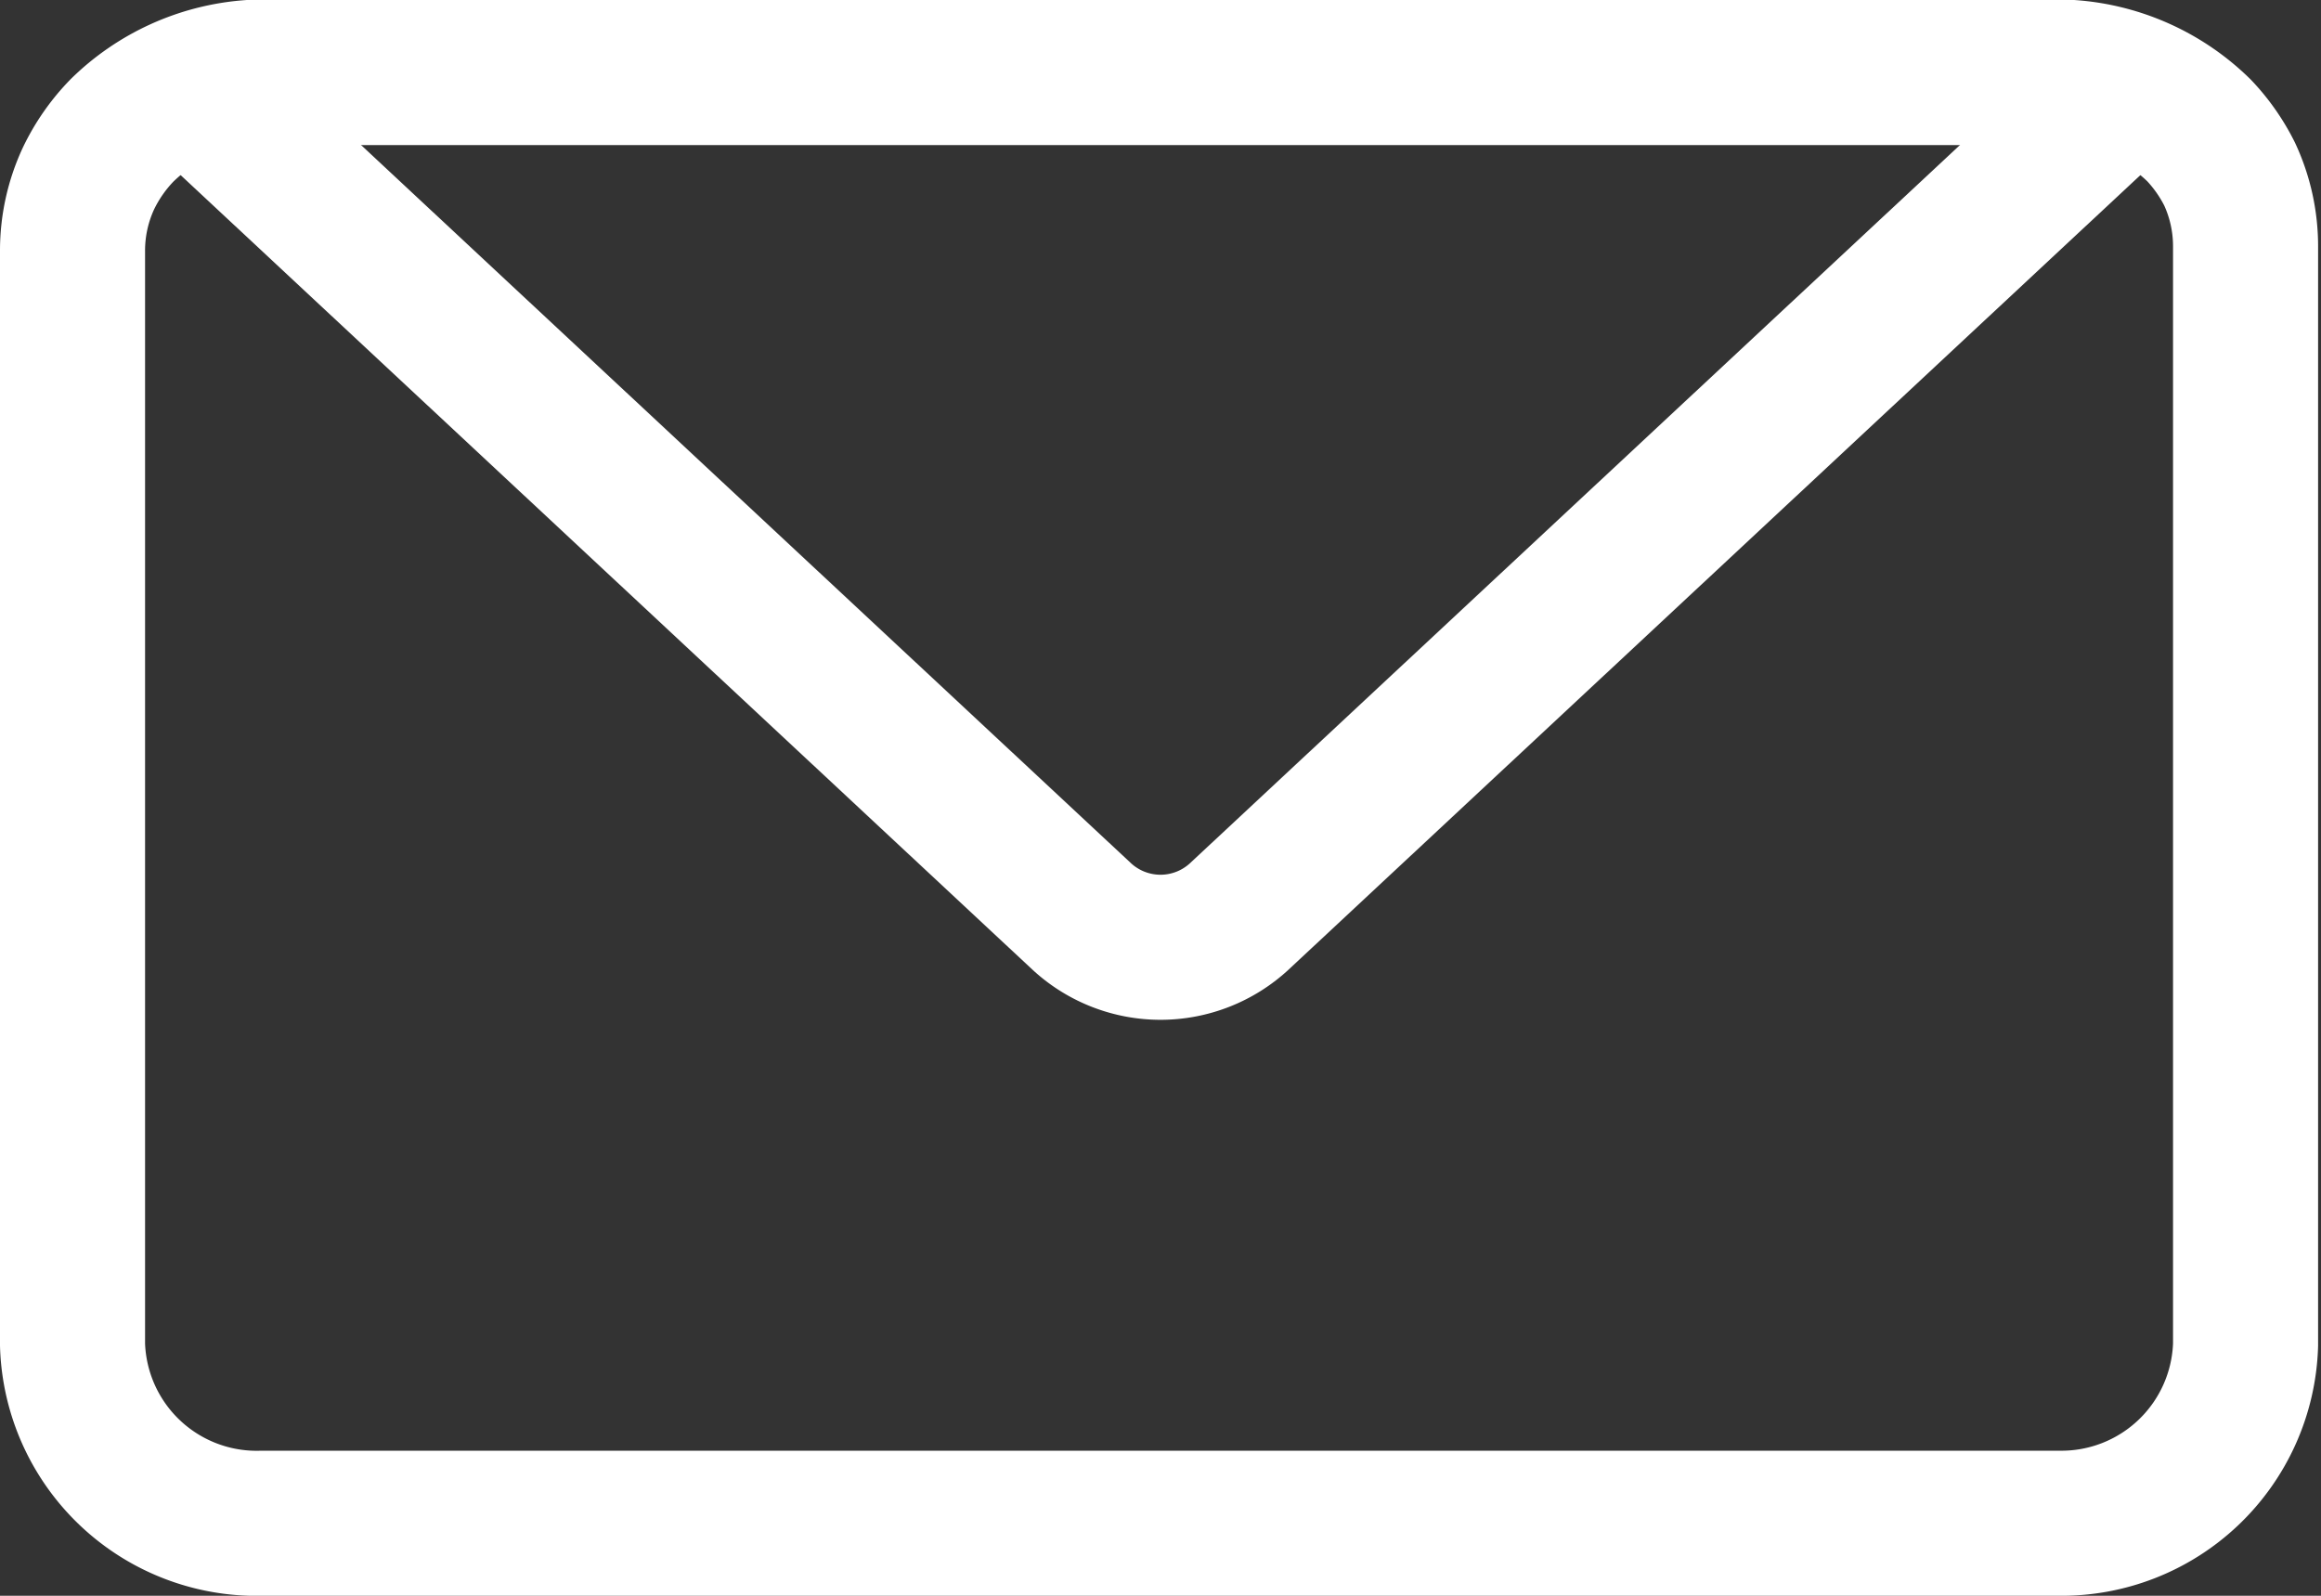 <svg xmlns="http://www.w3.org/2000/svg" viewBox="0 0 16 11"><rect x="0" y="0" width="16" height="11" fill="#333333" stroke="none"/><defs><style>.cls-1{fill:none;stroke:#fff;stroke-miterlimit:10;}</style></defs><g id="Layer_2" data-name="Layer 2"><g id="Layer_1-2" data-name="Layer 1"><path class="cls-1" d="M14.19,10.5H1.81A1.27,1.27,0,0,1,.5,9.27V1.73a1.18,1.18,0,0,1,.11-.5h0l0,0A1.25,1.25,0,0,1,.84.9,1.41,1.41,0,0,1,1.72.5H14.28a1.41,1.41,0,0,1,.88.4,1.25,1.25,0,0,1,.21.3l0,0h0a1.18,1.18,0,0,1,.11.5V9.27A1.27,1.27,0,0,1,14.19,10.5Z"/><path class="cls-1" d="M1.22.5,7.46,6.32a.8.8,0,0,0,1.08,0L14.78.5"/><path class="cls-1" d="M14.22.88h0"/></g></g></svg>